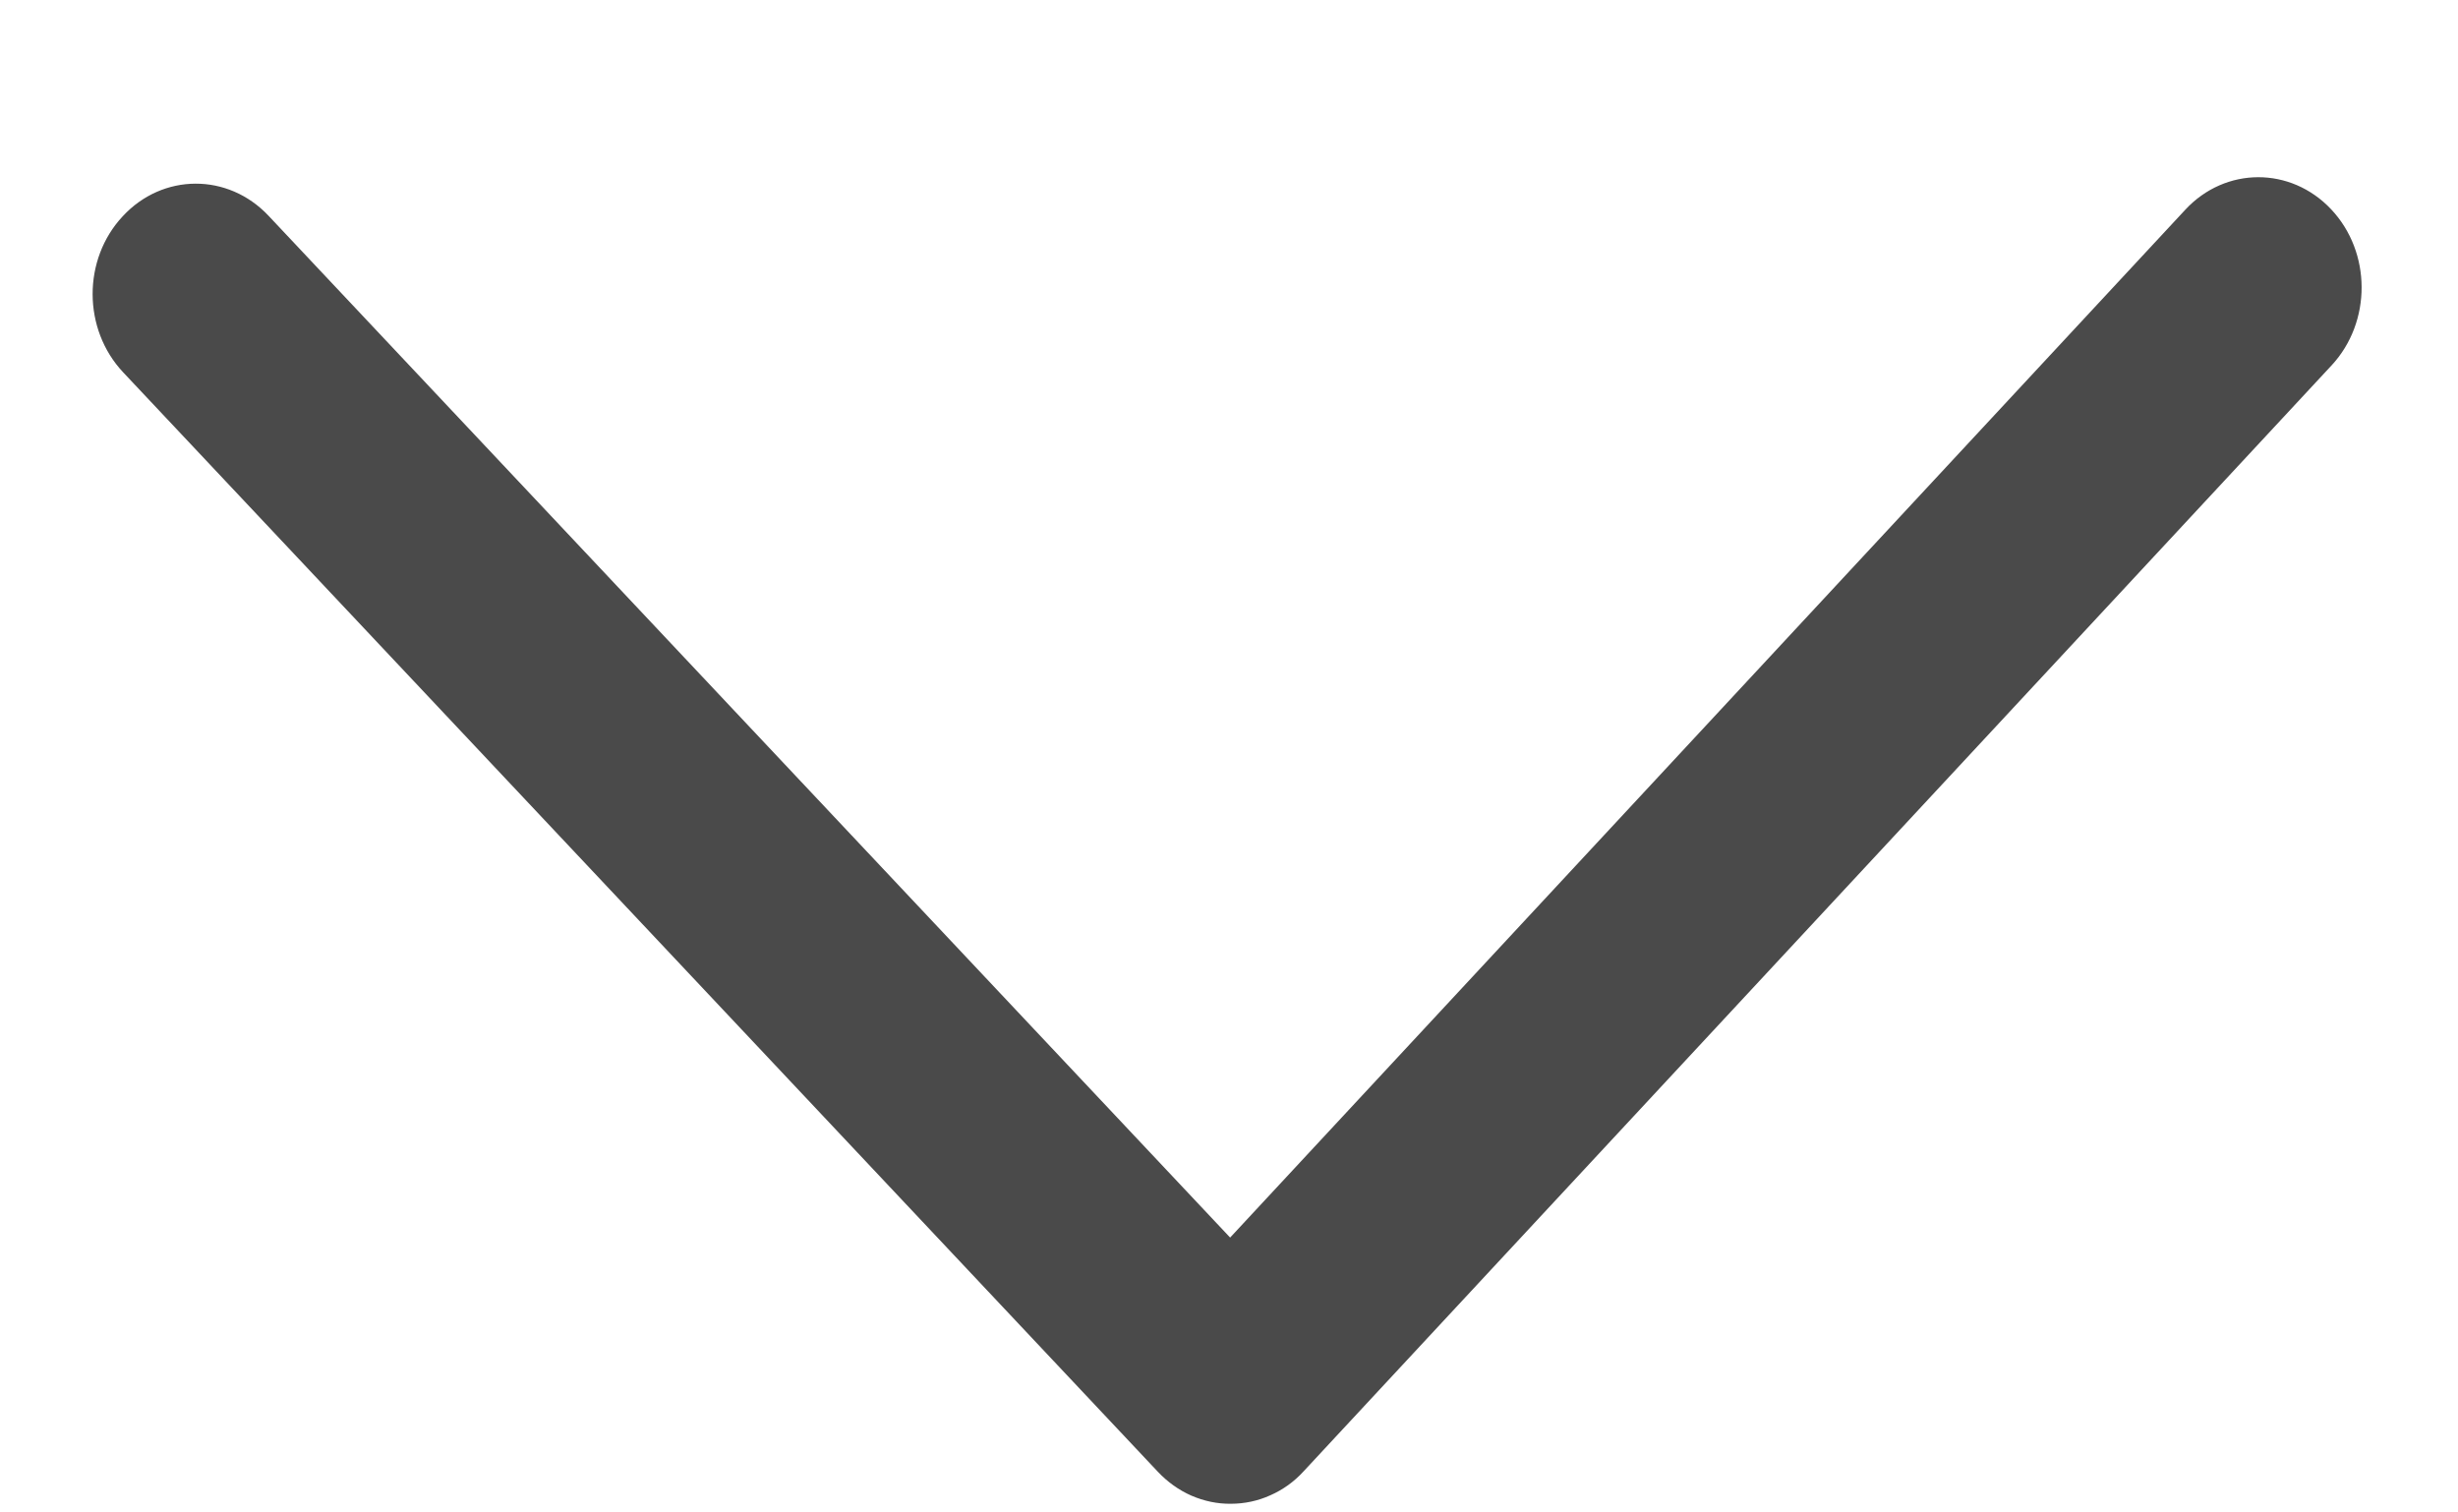 <svg width="13" height="8" viewBox="0 0 13 8" fill="none" xmlns="http://www.w3.org/2000/svg">
<path d="M6.51 7.954C6.582 7.954 6.653 7.939 6.719 7.909C6.785 7.88 6.845 7.837 6.895 7.782L12.332 1.932C12.544 1.703 12.543 1.334 12.329 1.107C12.115 0.88 11.77 0.881 11.558 1.109L6.506 6.546L1.42 1.141C1.206 0.914 0.861 0.915 0.649 1.144C0.436 1.372 0.437 1.741 0.651 1.969L6.124 7.785C6.175 7.839 6.235 7.882 6.301 7.911C6.368 7.94 6.439 7.955 6.51 7.954Z" fill="#4A4A4A"/>
</svg>
